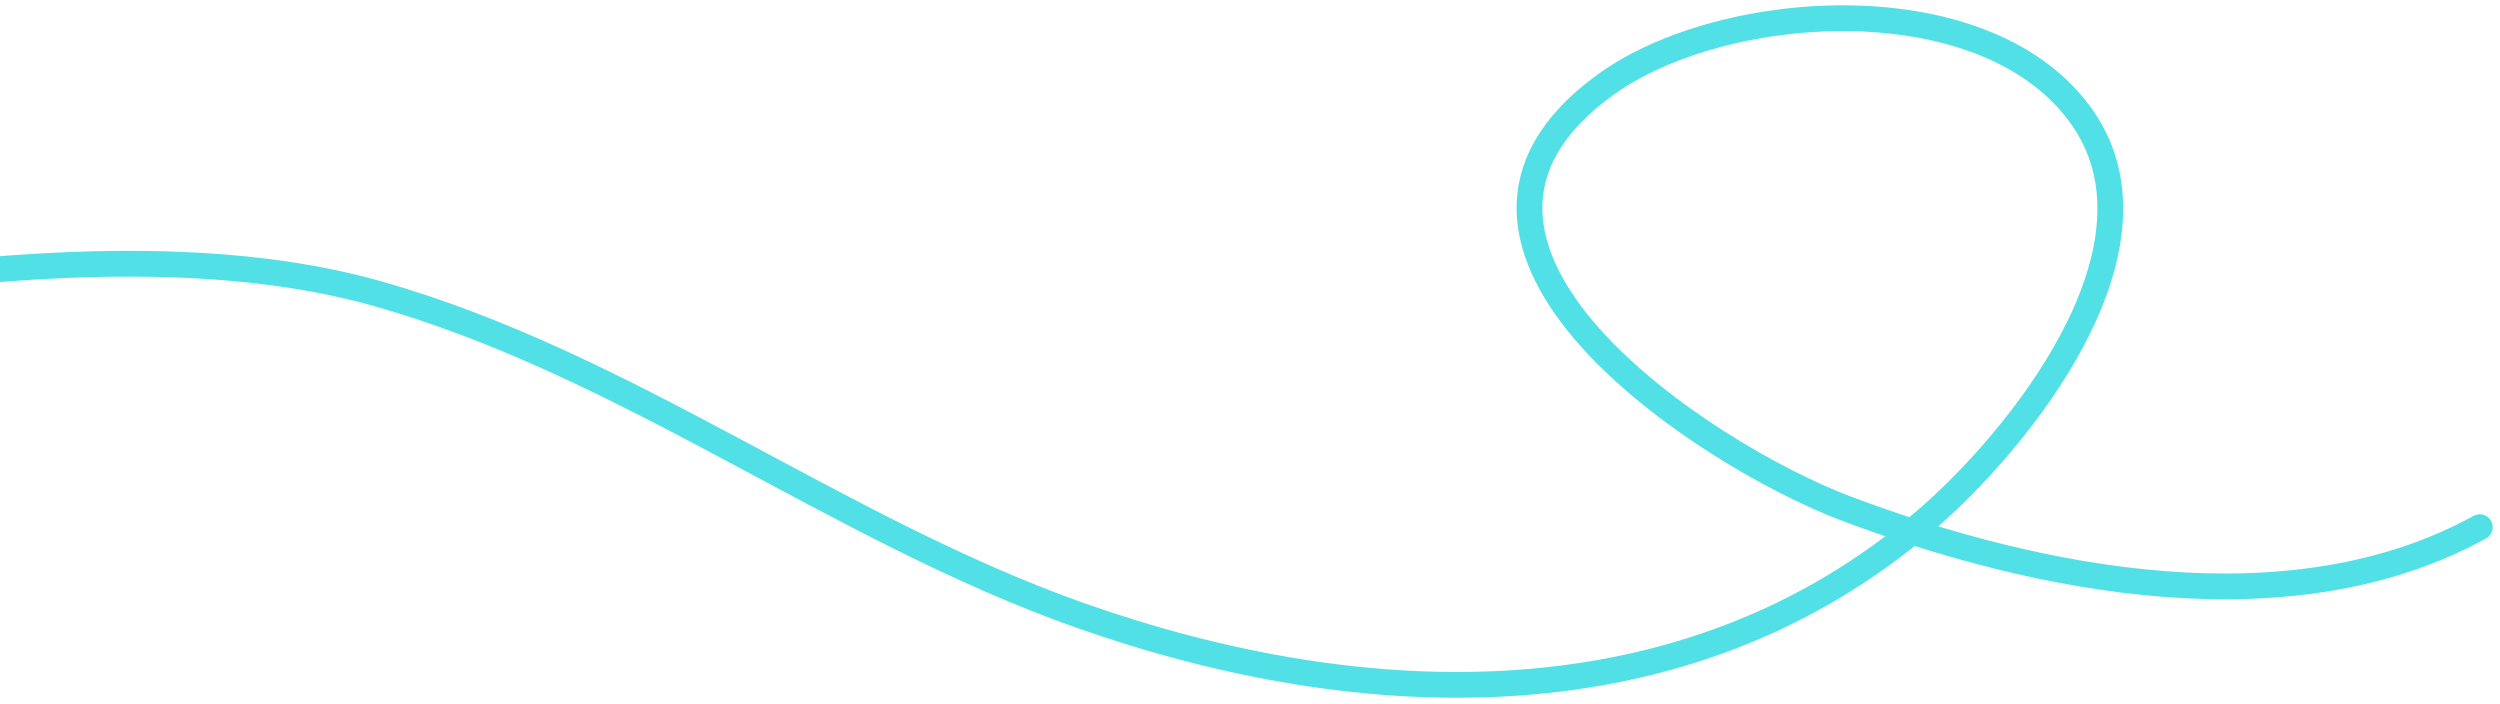 <svg width="291" height="82" viewBox="0 0 291 82" fill="none" xmlns="http://www.w3.org/2000/svg">
<path d="M-40 37.461C-32.586 36.932 -25.274 34.293 -17.901 33.288C1.435 30.651 24.722 28.773 43.798 34.142C72.877 42.326 97.373 61.629 125.794 71.654C158.764 83.283 196.202 84.533 224.151 60.557C234.771 51.446 252.904 29.254 242.551 13.939C231.722 -2.081 200.733 -0.157 186.876 9.861C160.981 28.581 198.585 53.047 214.856 59.181C237.322 67.652 266.682 73.444 288.647 61.363" stroke="#52E0E7" stroke-width="3" stroke-linecap="round"/>
</svg>
